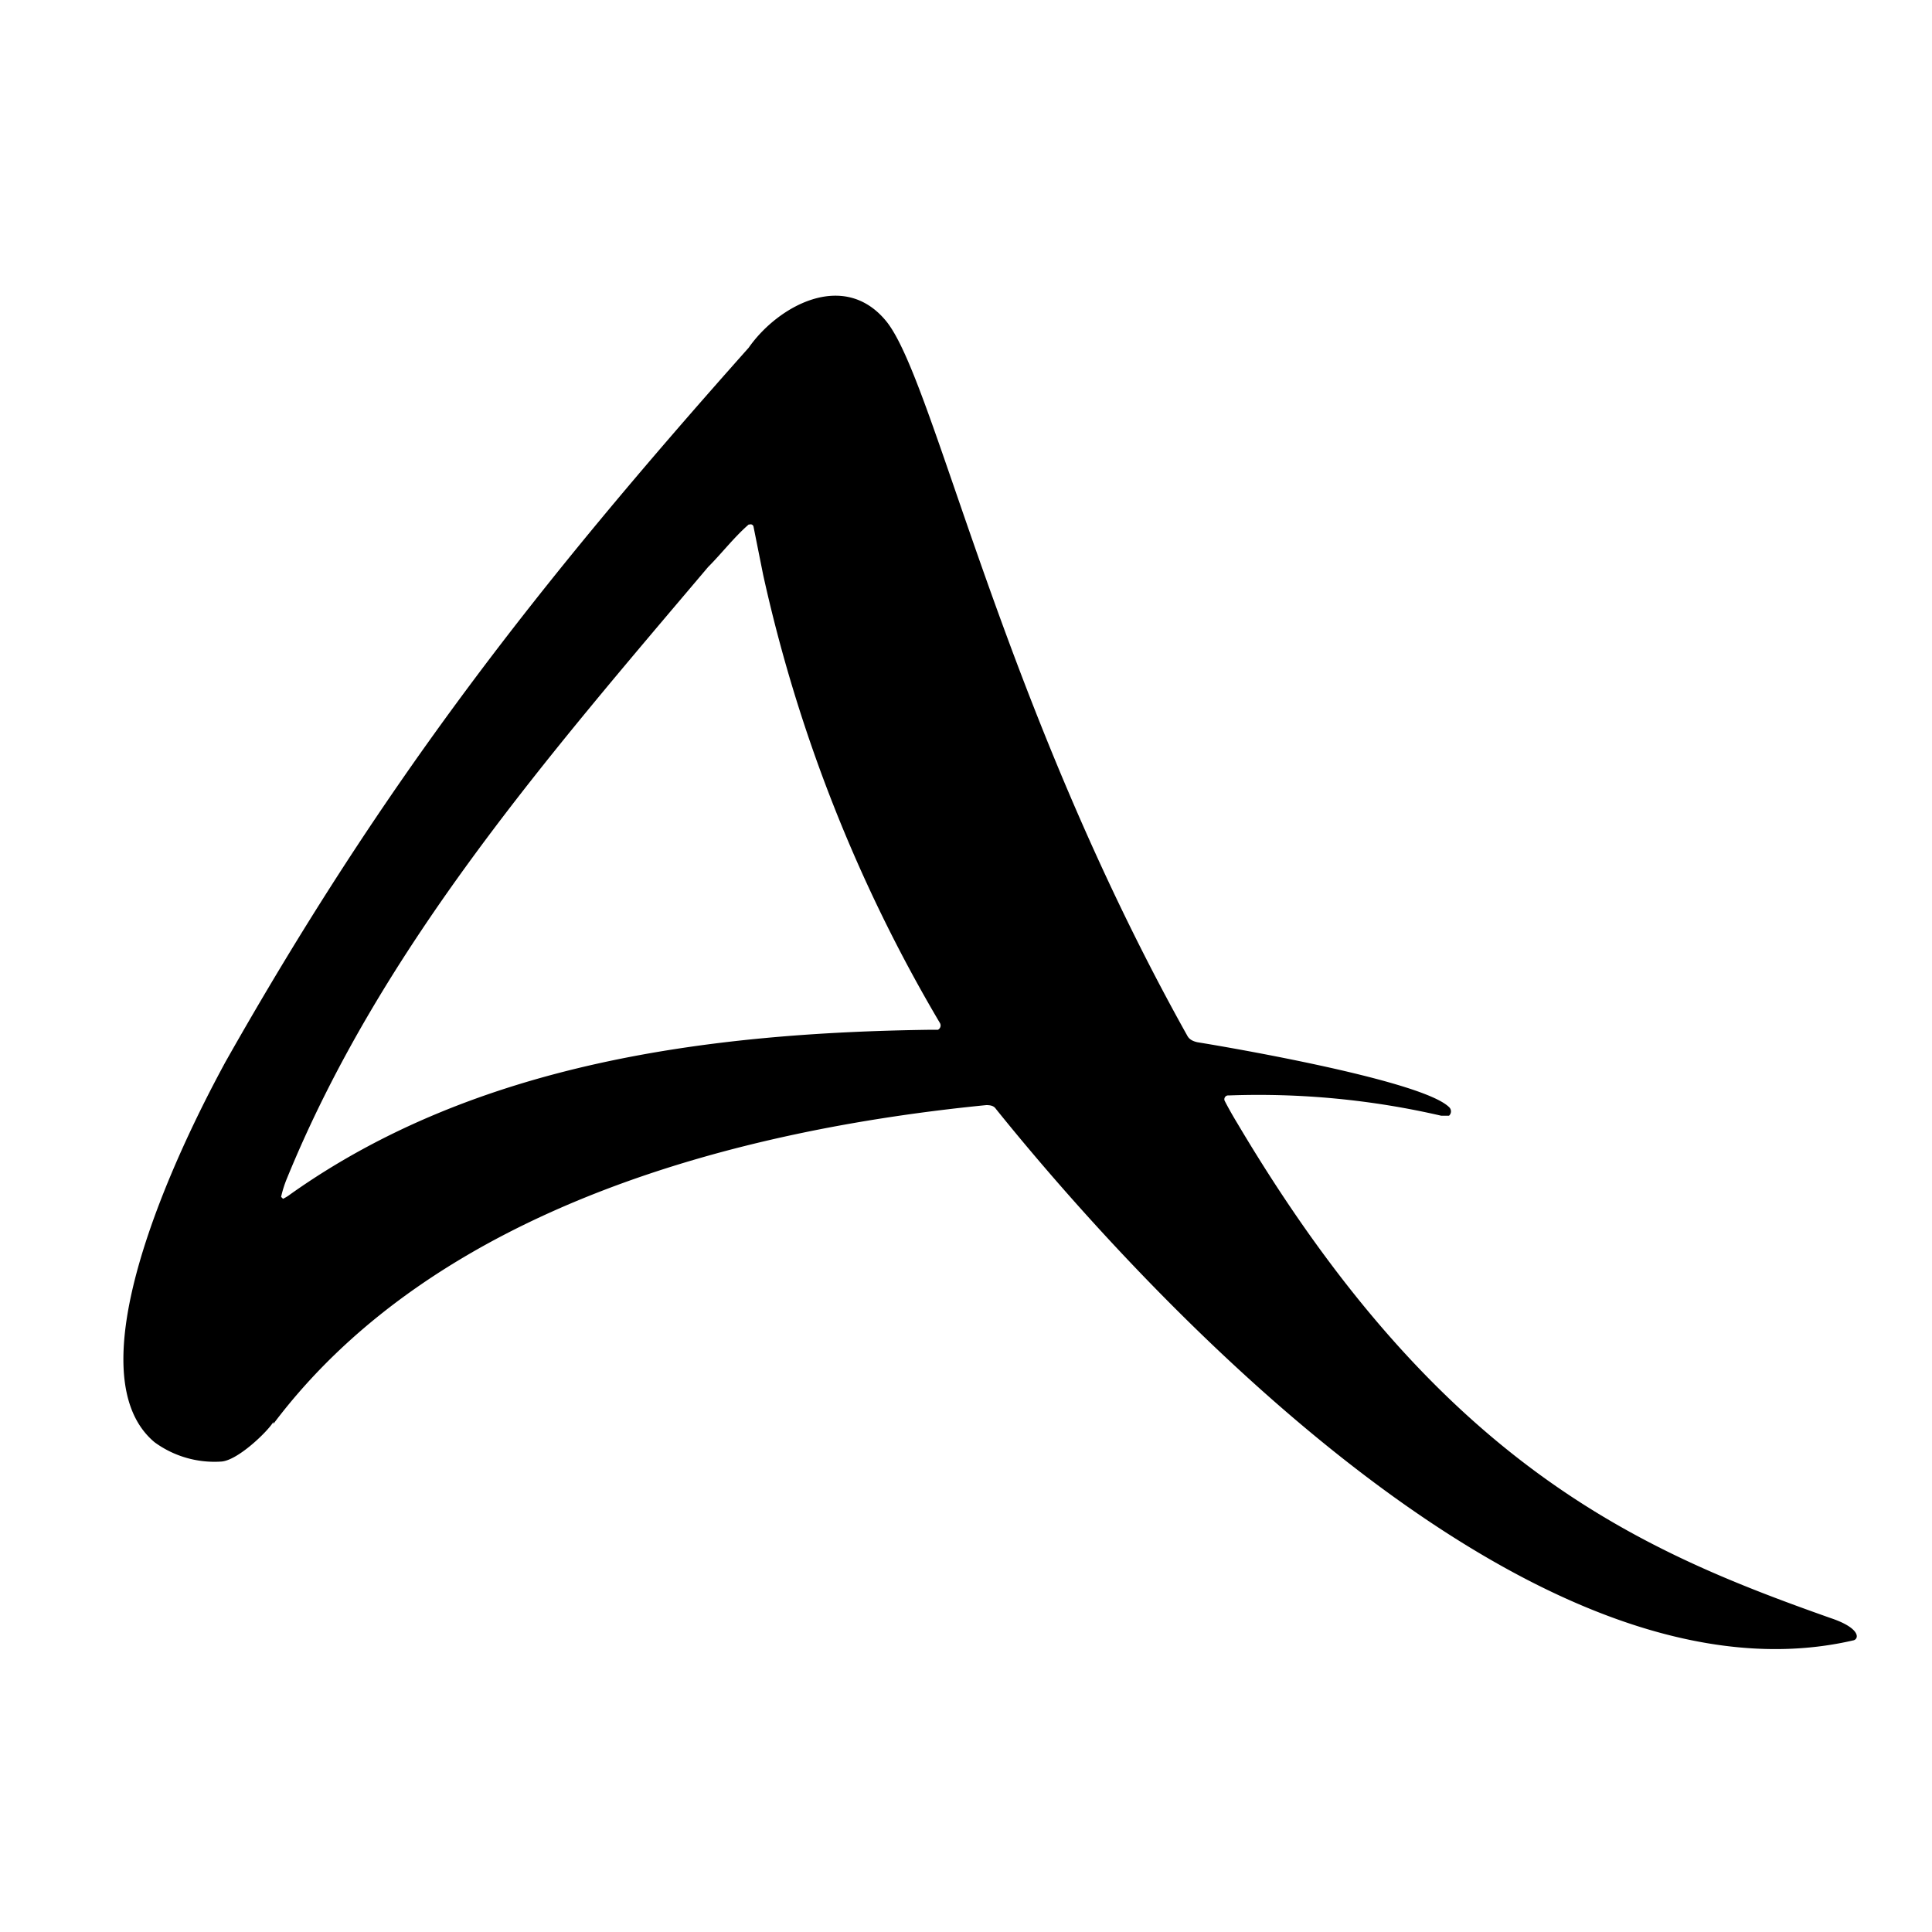<svg xmlns="http://www.w3.org/2000/svg" version="1.1" xmlns:xlink="http://www.w3.org/1999/xlink" xmlns:svgjs="http://svgjs.com/svgjs" width="2" height="2"><svg xmlns="http://www.w3.org/2000/svg" width="2" height="2"><path fill="currentColor" d="M.283 1.472c-.006.01-.037.04-.054.041a.105.105 0 0 1-.069-.02C.062 1.411.217 1.13.233 1.1.398.808.556.606.775.36.805.317.873.279.917.332c.05.06.118.393.312.74.002.004.006.006.011.007.013.002.23.038.26.067a.006.006 0 0 1 0 .009h-.008a.841.841 0 0 0-.22-.021.004.004 0 0 0-.004.006.395.395 0 0 0 .013.023c.21.354.416.442.614.512.03.01.03.021.024.023-.352.082-.777-.412-.888-.55-.002-.003-.005-.004-.01-.004-.253.025-.568.104-.738.33ZM.775.543C.76.556.747.573.733.587.568.782.395.98.297 1.22a.115.115 0 0 0-.006.019l.002.002a.047.047 0 0 0 .008-.005c.192-.136.433-.167.663-.17h.007a.005.005 0 0 0 .002-.007A1.578 1.578 0 0 1 .79.595L.78.545A.003.003 0 0 0 .776.543z"></path></svg><style>@media (prefers-color-scheme: light) { :root { filter: none; } }
@media (prefers-color-scheme: dark) { :root { filter: invert(100%); } }
</style></svg>